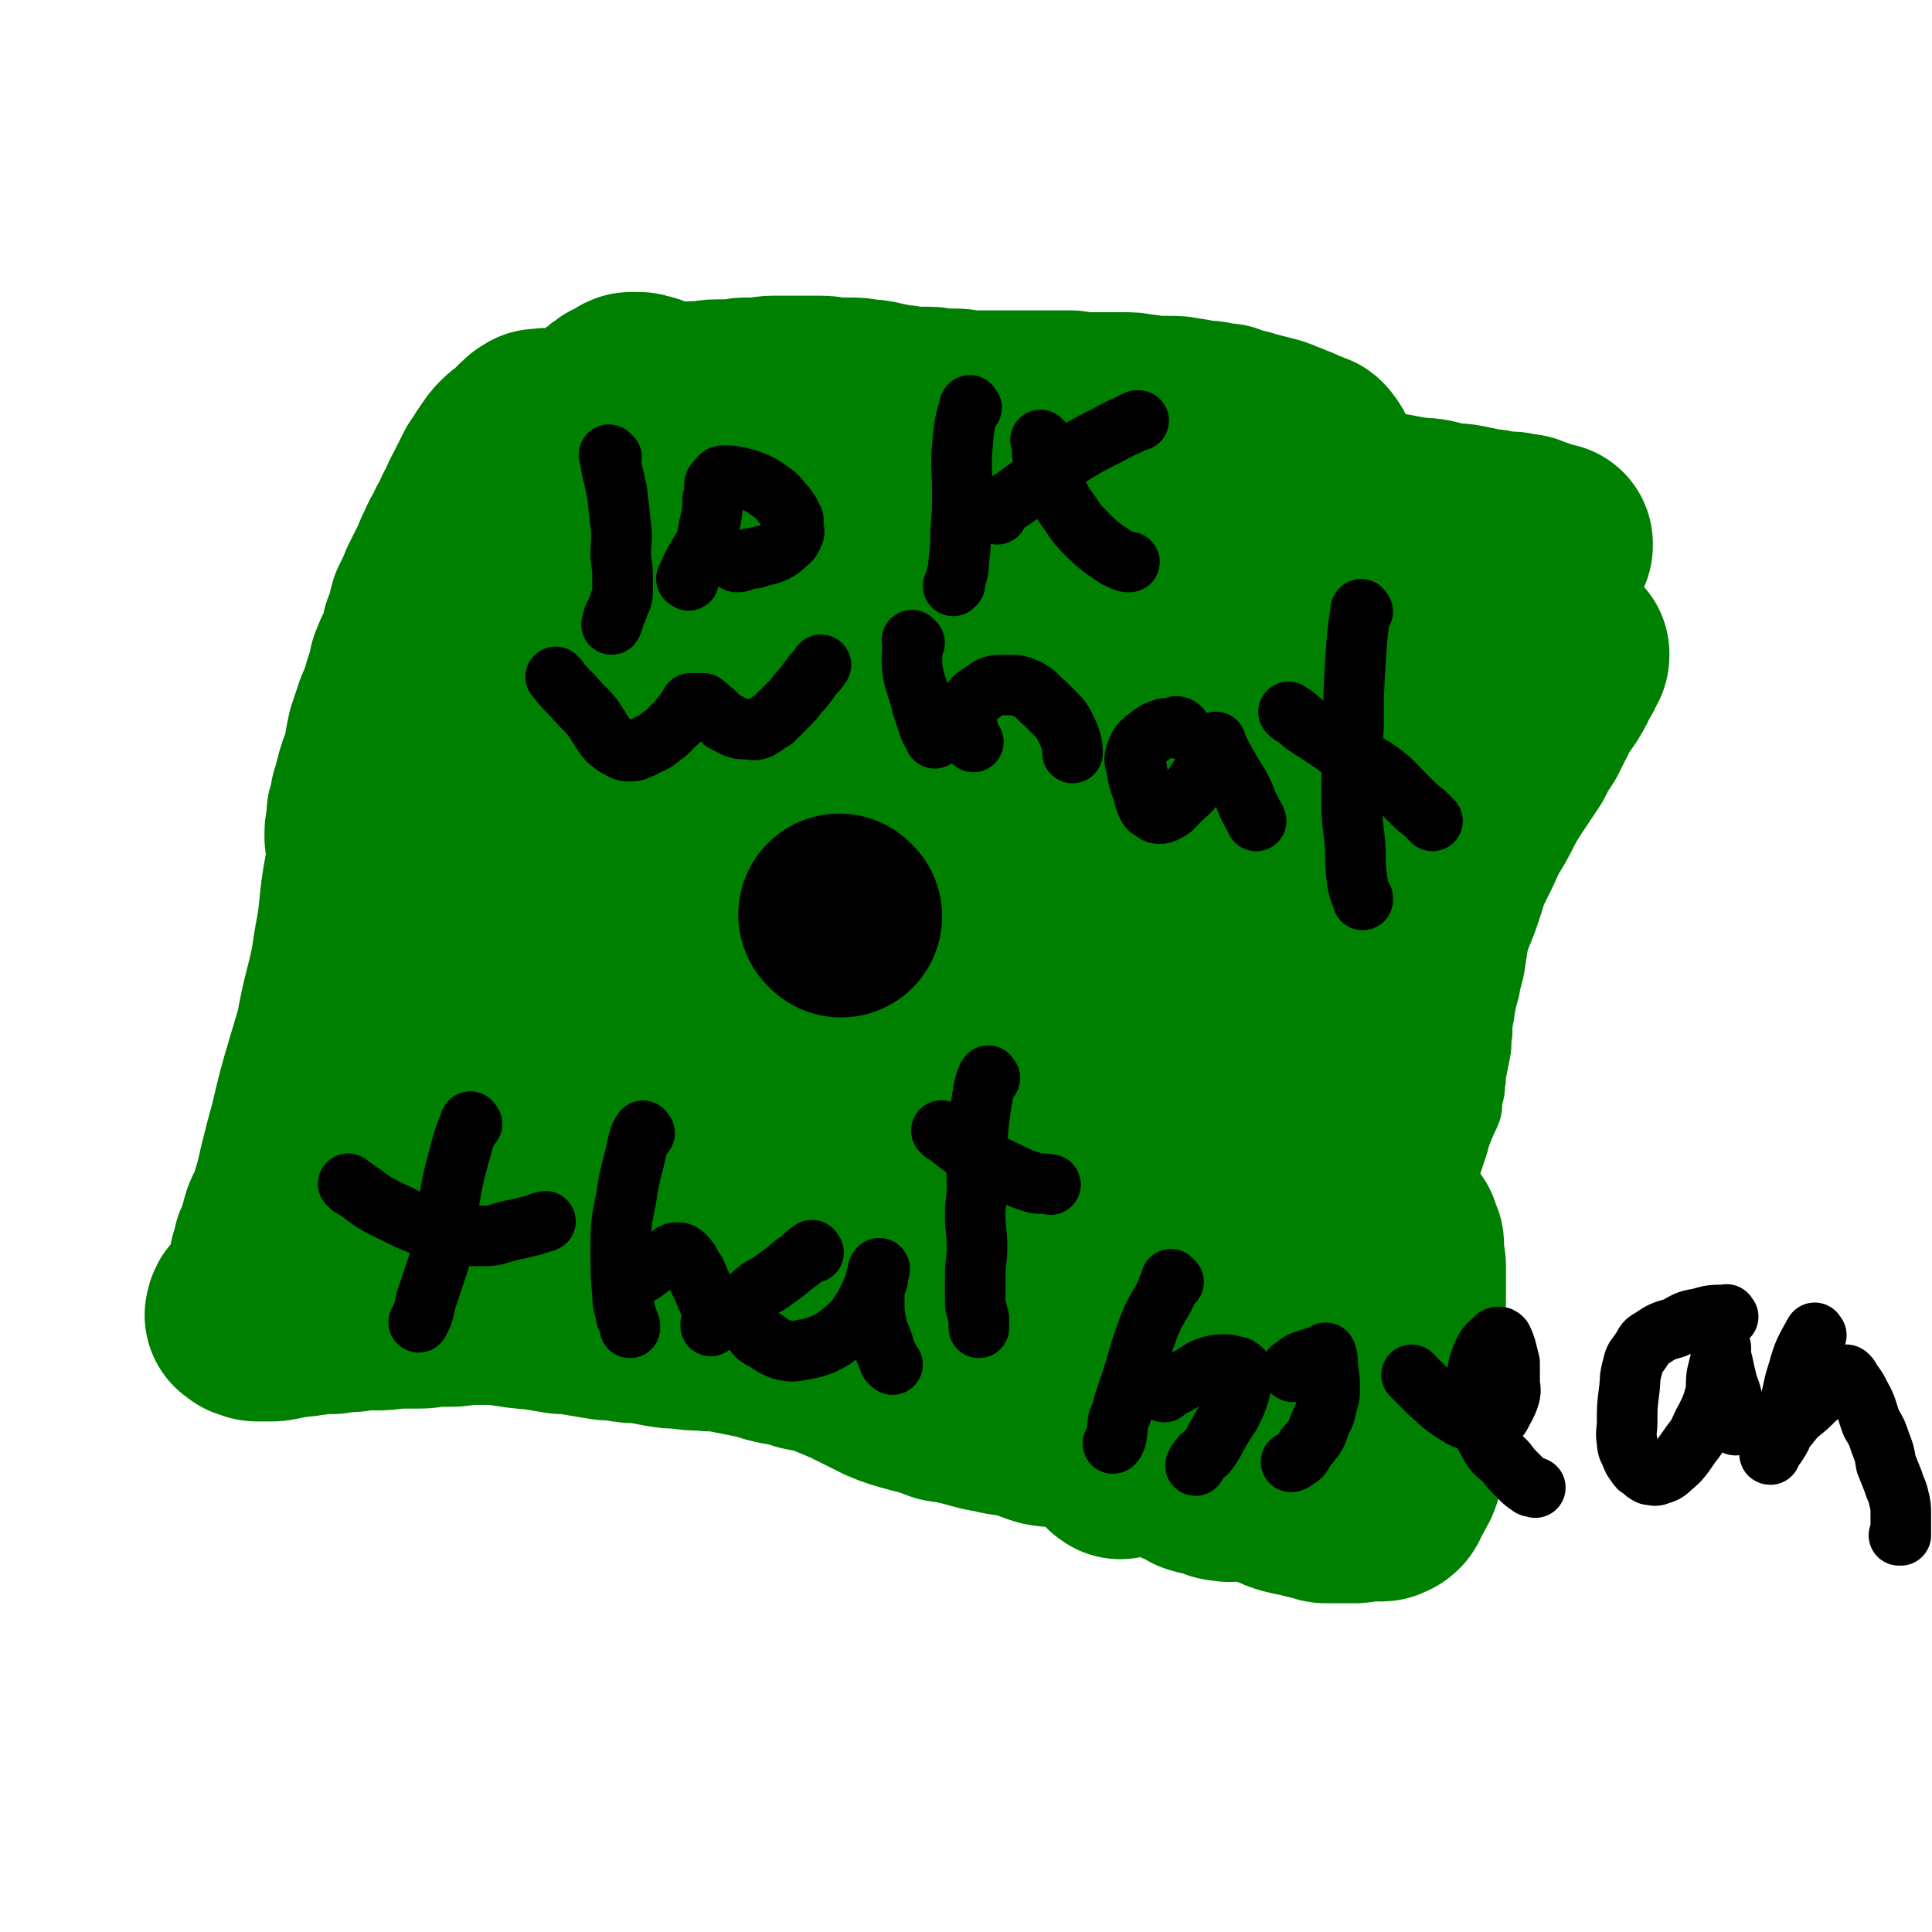 <svg viewBox='0 0 1052 1052' version='1.1' xmlns='http://www.w3.org/2000/svg' xmlns:xlink='http://www.w3.org/1999/xlink'><g fill='none' stroke='#008000' stroke-width='33' stroke-linecap='round' stroke-linejoin='round'><path d='M111,737c-1,-1 -2,-1 -1,-1 3,-13 3,-14 8,-27 7,-21 8,-21 16,-42 6,-19 6,-19 12,-38 4,-16 4,-16 8,-32 3,-12 3,-12 5,-24 3,-11 3,-11 4,-22 2,-9 1,-9 2,-18 1,-10 1,-10 2,-20 1,-12 1,-12 2,-24 1,-9 1,-9 3,-19 2,-10 2,-10 6,-21 3,-12 3,-12 7,-23 3,-9 3,-9 7,-18 4,-8 5,-8 9,-16 3,-7 3,-7 7,-13 3,-7 4,-7 7,-14 3,-6 3,-6 5,-12 2,-5 2,-5 5,-10 2,-4 2,-4 4,-7 2,-3 2,-3 3,-5 1,-2 1,-2 2,-4 1,-2 1,-2 2,-4 0,-1 1,-1 1,-2 0,-1 0,-1 0,-1 0,-1 1,-1 1,-2 0,-1 0,-1 0,-2 0,0 0,0 1,-1 1,-1 1,0 1,-1 1,-1 0,-1 0,-1 0,-1 0,-1 1,-2 1,-1 1,-1 3,-1 0,-1 0,-1 1,-2 2,-1 2,-1 3,-2 3,-2 3,-2 6,-3 3,-1 3,-1 5,-2 4,-1 4,-1 7,-2 4,-2 4,-2 8,-3 6,-2 7,-1 13,-2 8,-2 8,-2 16,-3 7,-1 7,-1 15,-2 6,-1 6,0 13,-1 6,-1 6,-1 13,-2 7,-1 7,0 14,-1 11,-1 11,-2 22,-3 8,-1 8,-1 16,-2 11,-1 11,-1 22,-1 13,0 13,0 26,0 12,0 12,0 25,0 14,0 14,0 28,1 13,1 13,1 26,2 10,0 10,0 20,1 8,0 8,1 16,1 10,1 10,0 21,1 8,0 8,0 17,1 8,0 8,0 15,1 8,1 8,1 15,2 9,0 9,0 18,1 7,0 7,0 13,1 5,0 5,0 10,1 5,1 5,1 9,3 3,0 3,0 6,1 3,1 3,1 6,2 2,0 2,0 5,1 3,0 3,0 6,0 2,0 2,0 5,1 3,1 3,1 7,2 2,0 2,0 4,0 1,0 1,1 3,1 1,0 1,0 3,1 0,0 0,0 1,0 1,0 1,0 2,0 0,0 0,0 0,0 1,0 1,0 1,0 1,0 1,0 1,0 1,0 1,0 1,0 1,0 1,0 1,0 1,0 1,0 2,0 1,0 1,0 2,0 1,0 1,0 2,0 0,0 0,0 0,0 1,0 1,0 1,0 1,0 1,0 2,0 1,0 1,0 1,0 1,0 1,0 2,0 1,0 1,0 2,0 1,0 1,0 3,0 1,0 1,0 3,0 2,0 2,0 4,0 2,0 2,0 4,0 3,0 3,0 5,0 3,1 3,1 5,1 3,0 3,0 6,0 2,1 2,1 5,1 3,0 3,1 7,1 2,0 2,0 5,0 3,1 3,1 5,1 2,0 2,0 4,1 1,0 1,0 2,0 1,0 1,0 2,0 1,0 1,0 2,0 1,0 1,0 2,0 1,0 1,0 1,0 1,0 1,0 2,0 1,0 1,0 2,0 1,0 1,1 2,1 2,0 2,0 4,0 1,0 1,0 2,0 0,0 0,0 0,0 1,0 1,0 2,0 1,0 1,0 2,0 0,0 0,0 0,0 1,0 1,0 1,0 1,0 1,0 2,0 0,0 0,0 0,0 1,0 1,0 1,0 1,0 1,0 1,0 1,0 1,0 1,1 1,1 1,1 1,2 1,1 1,1 1,2 1,1 1,1 1,3 1,2 1,2 1,4 1,3 1,3 1,5 0,3 1,3 1,6 1,6 1,6 1,12 1,8 1,8 1,16 0,7 0,7 0,15 0,7 -1,7 -1,14 0,6 0,6 0,13 0,7 0,7 -1,14 -1,7 0,7 -1,14 -1,6 -2,6 -3,12 -1,5 -1,5 -2,10 -1,4 -1,4 -2,8 -1,3 -1,3 -2,6 -1,4 -1,4 -2,8 -1,5 -1,5 -2,10 -1,6 -2,6 -3,12 -2,7 -2,7 -3,15 -1,6 -1,7 -2,13 -1,7 -2,7 -3,14 -2,7 -2,7 -3,14 -1,5 -1,5 -1,10 -1,5 0,5 -1,10 -1,5 -1,5 -2,10 -1,4 0,4 -1,7 0,4 0,4 -1,7 -1,4 0,4 -1,8 -2,5 -2,4 -4,9 -2,5 -2,5 -3,9 -2,6 -2,6 -4,12 -2,5 -2,5 -4,11 -2,6 -2,6 -4,12 -1,4 -1,5 -2,9 -2,6 -2,6 -4,11 -1,6 -1,6 -2,11 -2,6 -2,6 -4,12 -2,6 -2,6 -3,12 -1,5 -1,5 -2,11 -2,6 -2,6 -4,12 -2,6 -2,6 -3,11 -1,6 -1,6 -2,11 -1,5 -1,5 -2,9 -1,5 -2,5 -3,9 -1,4 0,4 -1,7 0,3 -1,3 -1,6 0,4 0,4 0,7 0,4 -1,4 -1,8 0,3 0,3 0,7 0,2 0,2 0,3 0,2 0,2 0,4 0,1 0,1 0,2 0,1 0,2 0,2 0,1 -1,1 -1,2 0,0 0,1 0,1 0,1 0,1 0,2 0,1 0,1 0,1 0,1 0,1 0,1 0,1 0,1 0,1 0,0 -1,0 -1,0 -3,-1 -3,-1 -5,-2 -2,-1 -2,-1 -5,-3 -2,-1 -2,-1 -4,-2 -1,-1 -1,0 -2,-1 -1,0 -1,-1 -2,-1 0,0 0,0 -1,0 -1,0 -1,-1 -2,-1 -2,-1 -2,-1 -4,-2 -3,-1 -3,-1 -6,-2 -4,-1 -4,-1 -9,-2 -4,-1 -4,-1 -8,-2 -3,-1 -3,0 -7,-1 -2,-1 -2,-1 -4,-2 -3,-1 -3,-1 -6,-1 -3,0 -3,0 -6,0 -3,0 -3,-1 -7,-1 -5,0 -5,0 -10,0 -4,0 -4,-1 -9,-1 -4,-1 -4,-1 -9,-1 -4,0 -4,-1 -9,-1 -5,0 -5,0 -11,0 -4,0 -4,0 -8,0 -5,0 -5,0 -10,-1 -5,-1 -5,-1 -11,-2 -4,-1 -4,0 -9,-1 -6,-1 -6,-2 -12,-3 -6,-1 -6,0 -11,-1 -5,-1 -5,-1 -10,-2 -4,-1 -4,-1 -8,-2 -4,-1 -4,-1 -9,-2 -5,-1 -5,-1 -11,-2 -5,-1 -5,-1 -10,-2 -6,-1 -6,0 -11,-1 -6,-1 -5,-1 -11,-2 -5,-1 -5,-1 -11,-2 -5,-1 -5,-1 -11,-2 -7,-1 -7,-1 -14,-2 -7,-1 -7,-1 -14,-3 -9,-2 -9,-2 -18,-5 -8,-2 -8,-3 -17,-5 -8,-2 -8,-2 -16,-4 -6,-1 -6,-1 -13,-3 -6,-2 -6,-2 -12,-4 -8,-2 -8,-1 -16,-3 -7,-1 -7,-1 -14,-3 -6,-1 -6,-1 -13,-3 -8,-1 -8,-1 -15,-3 -7,-1 -7,-1 -13,-2 -6,-1 -6,0 -11,-1 -7,-1 -7,-2 -14,-3 -6,-1 -6,0 -11,-1 -5,-1 -5,-1 -9,-2 -6,-1 -6,0 -11,-1 -4,-1 -4,-1 -9,-2 -3,0 -3,0 -6,-1 -5,0 -5,0 -9,-1 -5,-1 -5,0 -10,-1 -3,-1 -3,-1 -7,-2 -3,-1 -3,0 -7,-1 -3,-1 -3,0 -6,-1 -3,0 -3,0 -6,-1 -2,-1 -2,-1 -5,-2 -2,-1 -2,0 -5,-1 -2,-1 -2,-1 -5,-1 -2,0 -2,-1 -5,-1 -2,0 -2,0 -5,0 -2,0 -2,-1 -5,-1 -1,0 -1,0 -3,0 -2,0 -2,-1 -4,-1 -2,0 -2,0 -3,0 -1,0 -1,0 -2,0 -1,0 -1,0 -2,0 -1,0 -1,0 -1,0 -1,0 -1,0 -1,0 -1,0 -1,0 -1,0 -1,0 -1,0 -2,0 0,0 0,0 0,0 -1,0 -1,0 -1,0 0,0 0,0 0,-1 0,0 0,0 0,-1 '/></g>
<g fill='none' stroke='#008000' stroke-width='110' stroke-linecap='round' stroke-linejoin='round'><path d='M185,668c-1,-1 -1,-1 -1,-1 -3,-7 -4,-7 -5,-13 -3,-18 -4,-18 -3,-35 2,-21 4,-21 9,-41 6,-20 7,-20 15,-40 6,-14 7,-13 13,-28 5,-14 4,-14 8,-28 3,-10 3,-10 5,-21 3,-12 3,-12 6,-23 3,-12 3,-13 6,-25 2,-8 2,-8 4,-16 2,-7 2,-7 4,-14 1,-5 2,-5 3,-9 1,-3 0,-3 1,-5 0,-1 1,-1 2,-2 0,-1 -1,-1 -1,-1 0,-1 0,-1 0,-1 -1,1 -2,1 -3,3 -5,9 -5,9 -9,18 -5,14 -5,15 -9,30 -6,18 -6,18 -12,35 -7,21 -6,21 -13,42 -7,24 -8,24 -15,47 -6,20 -6,20 -12,40 -5,17 -5,17 -9,34 -3,11 -3,11 -6,23 -2,9 -2,9 -5,19 -1,5 -2,4 -4,9 -1,3 -1,4 -2,7 0,2 0,2 -1,4 -1,2 -1,2 -2,4 0,2 0,2 -1,4 0,2 -1,2 -1,4 0,2 0,2 0,4 0,1 0,2 0,2 3,-6 4,-8 7,-16 6,-15 7,-14 12,-30 6,-20 5,-21 10,-41 5,-25 4,-25 8,-49 4,-21 6,-21 9,-43 4,-20 2,-20 6,-41 3,-20 3,-20 7,-40 4,-19 3,-19 8,-37 6,-19 5,-20 13,-38 7,-17 8,-17 17,-32 10,-18 11,-17 22,-34 8,-11 7,-12 16,-22 4,-6 5,-6 10,-11 3,-4 4,-4 7,-7 2,-1 3,-1 5,-3 1,-1 0,-1 1,-2 1,-1 2,0 3,-1 0,0 0,0 0,-1 0,0 0,0 0,0 0,-1 0,0 1,0 1,0 1,0 2,0 1,0 1,1 2,1 2,1 2,0 4,1 2,0 2,0 5,1 3,1 3,0 6,1 5,1 5,1 9,2 5,0 5,0 10,1 9,0 9,0 17,1 11,0 11,0 21,1 13,1 13,1 26,3 14,2 14,1 28,4 14,2 14,3 28,7 18,4 18,4 35,8 18,4 18,5 35,9 18,5 18,5 35,9 16,4 16,4 33,8 16,4 16,3 33,8 12,3 12,3 24,6 12,3 12,3 24,7 12,3 12,2 23,5 8,2 8,3 16,5 7,1 7,1 13,3 6,1 6,2 12,4 7,1 7,1 13,3 5,1 5,1 9,2 5,0 5,0 9,1 3,1 3,1 7,2 3,0 3,0 7,1 3,0 3,0 7,1 4,1 4,0 8,1 4,0 4,0 8,1 6,1 6,1 12,2 3,0 3,0 7,0 2,0 2,1 5,1 2,0 2,0 4,0 1,0 1,0 3,0 0,0 0,0 1,0 1,0 1,0 2,0 0,0 0,0 0,0 1,0 1,0 1,0 1,0 1,0 1,0 0,0 0,1 0,1 0,1 -1,1 -1,2 -1,2 -1,3 -3,5 -2,5 -2,5 -5,10 -4,6 -4,5 -7,11 -3,6 -3,6 -6,12 -4,6 -4,6 -7,12 -4,6 -4,6 -8,12 -4,6 -4,6 -8,13 -4,8 -4,8 -9,16 -4,9 -4,9 -9,19 -4,8 -3,8 -7,17 -4,8 -4,8 -7,15 -5,10 -5,10 -9,20 -4,10 -4,10 -9,19 -4,9 -4,9 -9,18 -4,9 -4,9 -7,18 -4,11 -3,11 -7,21 -4,10 -4,10 -8,20 -4,9 -4,10 -7,19 -4,10 -4,10 -7,19 -3,9 -3,9 -6,18 -2,8 -2,8 -5,17 -3,8 -3,8 -6,16 -3,9 -3,9 -6,18 -2,6 -2,6 -4,13 -2,6 -2,6 -4,13 -1,5 0,5 -2,10 -1,5 -1,5 -2,9 -1,4 -1,4 -2,9 -1,5 -1,5 -2,11 -1,4 -1,4 -2,8 0,2 0,2 -1,4 0,2 0,2 -1,3 0,1 0,1 -1,2 0,0 0,0 0,0 -1,1 -1,0 -1,0 -1,0 -1,0 -2,0 -2,0 -2,0 -4,-1 -3,-1 -3,-1 -5,-2 -3,0 -3,0 -6,-1 -1,-1 -1,-1 -3,-2 -2,-1 -2,-1 -5,-2 -2,-1 -2,-1 -5,-2 -3,-1 -3,-1 -6,-3 -5,-1 -5,-1 -11,-3 -4,-1 -4,-1 -9,-3 -6,-1 -5,-2 -11,-4 -5,-1 -5,-1 -11,-3 -5,-1 -5,-1 -11,-3 -6,-1 -6,0 -11,-1 -7,-2 -6,-3 -12,-4 -7,-2 -8,-1 -15,-3 -6,-1 -6,-1 -13,-3 -8,-2 -8,-2 -15,-3 -8,-3 -8,-3 -16,-5 -7,-2 -8,-2 -15,-5 -6,-3 -6,-3 -12,-6 -6,-3 -6,-3 -13,-6 -5,-2 -5,-2 -10,-4 -5,-1 -5,-1 -10,-2 -6,-2 -6,-2 -12,-3 -5,-1 -5,-1 -11,-3 -5,-1 -5,-1 -10,-2 -5,-1 -5,-1 -10,-2 -6,-1 -6,0 -12,-1 -6,0 -6,0 -12,-1 -5,0 -5,0 -11,-1 -5,-1 -5,-1 -11,-2 -5,0 -5,0 -11,-1 -5,-1 -5,0 -10,-1 -6,-1 -6,-1 -12,-2 -5,-1 -5,-1 -10,-1 -6,-1 -6,-1 -12,-2 -4,-1 -4,0 -9,-1 -4,0 -4,-1 -8,-1 -5,-1 -5,-1 -9,-1 -3,0 -3,0 -6,0 -4,0 -4,0 -8,0 -4,0 -4,1 -8,1 -5,0 -5,0 -9,0 -4,0 -4,1 -8,1 -7,0 -7,0 -14,0 -6,1 -6,1 -11,1 -4,0 -4,0 -8,0 -4,1 -4,1 -8,1 -3,0 -3,0 -7,1 -4,0 -4,0 -7,0 -3,0 -3,1 -7,1 -3,1 -3,0 -7,1 -4,0 -4,1 -7,1 -3,1 -3,1 -7,1 -1,0 -1,0 -3,0 -2,0 -2,0 -3,0 -2,0 -1,-1 -2,-1 -2,0 -2,0 -3,-1 0,0 0,0 0,0 -1,-1 -2,-1 -1,-1 0,-1 0,-2 1,-3 4,-4 4,-5 9,-9 9,-7 10,-7 21,-13 12,-5 12,-5 25,-8 12,-4 12,-3 25,-5 11,-3 11,-3 23,-4 10,-2 10,-1 20,-1 10,-1 10,-2 20,-2 10,-1 10,-1 20,-2 8,-1 8,-1 16,-1 22,-3 22,-2 43,-5 10,-1 10,-1 19,-3 9,-2 9,-2 18,-5 8,-2 9,-2 17,-5 7,-3 7,-3 14,-6 5,-3 5,-3 10,-7 4,-3 5,-3 8,-6 4,-3 4,-3 6,-7 3,-6 3,-7 4,-13 2,-8 2,-8 1,-17 -1,-11 0,-12 -3,-23 -4,-13 -3,-14 -9,-25 -5,-11 -6,-11 -13,-20 -8,-9 -8,-10 -18,-17 -10,-8 -10,-8 -21,-14 -13,-6 -13,-8 -26,-11 -20,-3 -21,-3 -41,-1 -20,3 -21,5 -39,12 -18,8 -19,7 -35,18 -12,8 -12,10 -22,21 -8,9 -8,10 -14,21 -6,9 -6,9 -9,19 -4,11 -3,11 -4,23 -1,8 -2,8 -1,16 1,6 2,6 4,12 2,4 1,4 4,8 2,3 2,3 5,4 3,2 3,3 7,3 5,-1 7,0 11,-4 21,-20 22,-21 39,-45 23,-34 21,-36 41,-73 17,-32 18,-32 33,-65 12,-27 12,-27 22,-55 7,-21 5,-22 11,-43 3,-12 3,-12 5,-24 2,-8 2,-9 2,-17 0,-6 0,-6 -1,-13 0,-3 0,-3 -1,-6 -1,-3 -1,-3 -3,-4 -2,-2 -3,-2 -5,-2 -9,3 -10,3 -18,9 -17,13 -18,12 -31,29 -18,24 -18,25 -31,51 -13,27 -12,28 -20,56 -8,24 -9,24 -11,49 -3,22 -2,23 0,45 2,18 2,18 8,35 5,15 7,14 15,28 6,10 5,10 13,19 5,6 6,6 12,9 5,3 5,4 10,3 8,-1 9,-1 15,-6 9,-10 9,-11 15,-24 9,-21 9,-21 14,-43 7,-29 5,-29 10,-59 5,-30 5,-30 10,-59 4,-22 4,-22 7,-43 2,-16 2,-16 3,-32 0,-7 0,-7 0,-14 0,-3 -1,-3 -1,-6 0,-1 0,-2 0,-1 0,4 1,6 1,12 0,26 1,26 0,53 -1,40 -3,39 -4,79 -1,33 -3,33 0,65 2,27 4,27 9,54 4,17 4,17 8,34 3,9 4,9 7,18 0,0 0,-1 0,-1 3,4 3,4 6,7 1,1 2,2 3,2 3,-1 4,-1 6,-5 7,-10 7,-10 10,-21 6,-19 5,-19 8,-38 3,-20 3,-21 5,-41 3,-24 2,-24 5,-47 2,-21 3,-21 5,-43 2,-14 2,-14 3,-29 1,-8 0,-8 0,-17 0,-4 0,-4 -1,-8 0,-2 0,-3 -1,-5 0,-1 -1,-1 -1,-1 -1,-1 -1,0 -1,0 -3,5 -5,4 -6,9 -8,29 -9,30 -12,60 -4,31 -4,31 -2,62 1,24 3,24 8,47 5,22 4,22 12,43 6,15 7,15 15,28 7,10 7,10 15,18 7,7 7,7 15,11 8,4 8,5 16,6 7,1 9,1 14,-3 14,-13 16,-14 23,-32 10,-22 9,-24 12,-49 4,-28 2,-28 1,-56 -1,-28 -2,-29 -6,-56 -4,-25 -5,-25 -10,-50 -5,-20 -5,-20 -10,-40 -5,-17 -5,-17 -11,-34 -6,-13 -7,-13 -13,-25 -5,-10 -5,-10 -10,-19 -3,-4 -3,-4 -6,-8 -1,-2 -1,-2 -3,-3 0,0 -1,0 -1,0 -3,6 -4,6 -5,13 -5,23 -5,23 -7,46 -4,32 -4,32 -5,64 -1,32 -3,32 -1,65 2,28 2,28 7,56 5,24 5,24 12,47 7,20 6,21 18,40 9,15 11,14 24,28 9,11 9,11 20,21 7,8 8,8 16,14 7,5 7,5 13,9 4,3 4,3 9,5 3,1 3,2 6,1 4,-1 4,-1 6,-4 7,-9 9,-9 12,-20 7,-24 7,-25 9,-50 3,-28 1,-28 1,-57 0,-34 0,-35 -1,-69 -1,-40 -1,-40 -4,-79 -3,-34 -3,-34 -8,-66 -4,-26 -2,-27 -10,-52 -5,-16 -7,-16 -17,-30 -7,-10 -8,-10 -18,-17 -6,-4 -6,-5 -13,-5 -8,0 -10,-1 -16,4 -11,9 -12,10 -19,23 -11,19 -11,20 -16,42 -7,27 -7,28 -9,56 -2,27 -2,28 1,55 3,24 3,25 10,48 8,24 8,24 21,46 11,20 11,20 26,38 14,16 15,15 30,29 13,13 13,13 27,25 9,8 9,8 18,15 8,6 8,7 16,12 7,4 7,4 14,7 7,3 6,4 13,6 4,1 4,1 8,1 4,0 5,1 7,-1 7,-5 7,-6 12,-13 7,-11 6,-11 11,-22 6,-15 6,-15 11,-29 5,-15 5,-16 10,-31 3,-9 4,-8 7,-17 2,-8 2,-8 4,-15 2,-4 2,-4 4,-8 1,-4 1,-4 2,-7 1,-2 1,-2 2,-4 1,-2 1,-2 1,-4 0,-4 0,-4 0,-7 -1,-5 0,-5 -2,-10 -2,-5 -2,-5 -5,-10 -3,-4 -3,-4 -6,-8 -3,-4 -3,-4 -6,-7 -4,-4 -4,-4 -7,-8 -5,-6 -5,-6 -10,-12 -5,-7 -5,-7 -10,-15 -4,-6 -4,-6 -7,-13 -3,-5 -2,-5 -5,-10 -2,-4 -2,-4 -5,-8 -1,-1 -1,-1 -2,-2 -1,-1 -1,-1 -1,-2 -1,-1 -1,-1 -2,-1 -2,-1 -2,-2 -4,-1 -15,11 -21,9 -30,25 -13,26 -10,30 -14,60 -3,21 1,21 0,43 0,18 -2,18 -2,37 0,12 0,12 1,24 1,12 2,12 5,23 1,6 1,6 3,12 2,4 2,4 4,8 1,1 1,2 2,2 2,1 3,1 5,0 8,-4 9,-4 17,-10 12,-10 13,-10 23,-23 14,-17 13,-18 26,-36 12,-17 13,-16 24,-33 10,-15 10,-15 18,-31 7,-13 8,-13 13,-26 6,-17 5,-17 10,-34 3,-12 3,-12 5,-25 1,-9 0,-9 1,-19 0,-6 1,-6 1,-12 0,-3 0,-3 0,-7 0,-1 0,-1 0,-3 0,-1 0,-1 -1,-2 0,-1 -1,0 -1,-1 0,-1 0,-1 0,-1 0,0 -1,0 -1,0 -1,0 -1,-1 -2,-1 -1,-1 -1,-1 -2,-1 -2,0 -2,1 -5,1 -4,1 -4,0 -9,1 -6,1 -6,2 -12,3 -5,1 -5,1 -10,1 -8,0 -8,1 -15,0 -9,0 -9,0 -17,-1 -8,-1 -8,-1 -17,-3 -8,-1 -8,-1 -16,-3 -9,-2 -9,-2 -17,-5 -9,-2 -9,-2 -18,-5 -10,-3 -10,-3 -20,-7 -8,-2 -8,-3 -17,-5 -10,-3 -10,-2 -20,-4 -10,-2 -10,-2 -20,-4 -10,-3 -9,-3 -19,-5 -10,-2 -10,-2 -20,-4 -11,-3 -11,-3 -22,-5 -12,-3 -12,-3 -25,-6 -15,-4 -15,-4 -30,-7 -17,-4 -17,-4 -33,-7 -16,-3 -16,-3 -32,-5 -16,-3 -16,-3 -33,-4 -16,-2 -16,-1 -33,-2 -13,-1 -13,0 -25,-1 -7,0 -7,0 -13,-1 -5,-1 -5,-1 -10,-3 -2,-1 -2,-1 -3,-2 -1,-1 -2,-1 -2,-2 -1,-1 -1,-1 -1,-2 0,-2 -1,-2 -1,-4 1,-3 1,-3 2,-6 4,-6 4,-6 9,-11 6,-4 7,-4 14,-6 7,-3 7,-2 14,-4 8,-2 8,-2 15,-4 7,-2 7,-3 14,-4 8,-2 8,-2 16,-3 8,-2 8,-2 15,-4 7,-2 7,-2 13,-4 7,-2 7,-2 13,-3 7,-2 7,-2 15,-3 8,-2 8,-3 16,-4 8,-1 8,-1 16,-2 9,-1 9,-1 17,-1 11,-1 11,-1 21,-2 10,-1 10,-1 21,-1 8,0 8,0 17,0 9,0 9,0 18,0 9,0 9,0 19,1 8,1 8,1 16,2 8,1 8,0 16,1 7,1 7,2 14,3 6,1 6,1 12,2 6,2 6,2 12,3 6,2 6,2 11,3 5,2 5,1 11,3 4,2 4,2 9,4 6,2 6,2 11,4 5,2 5,3 10,5 6,3 6,3 13,5 6,2 6,2 12,3 6,2 6,2 12,3 5,2 5,2 10,3 6,1 6,1 12,2 6,2 6,2 13,3 5,1 5,1 11,2 5,1 5,0 10,1 4,1 4,1 8,2 5,1 5,0 10,1 5,1 5,1 9,2 4,1 4,0 7,1 2,0 2,1 4,1 2,0 2,0 4,0 1,0 1,0 2,0 0,0 0,1 1,1 0,0 1,0 2,0 0,0 0,0 1,0 0,0 0,0 1,0 2,0 2,0 4,1 3,1 3,1 6,2 3,1 2,1 5,2 1,0 1,0 2,0 0,0 0,1 0,1 0,1 -1,1 -1,2 -1,1 -1,1 -2,3 -2,4 -2,4 -5,8 -3,5 -3,5 -6,9 -4,5 -4,5 -8,10 -5,6 -6,5 -11,10 -7,7 -7,6 -13,13 -6,7 -6,7 -12,14 -7,8 -7,8 -13,15 -7,8 -6,8 -13,15 -9,9 -9,8 -17,17 -8,9 -8,9 -15,18 -8,9 -7,9 -15,18 -7,8 -7,8 -14,15 -7,7 -7,7 -13,14 -5,6 -5,6 -10,12 -4,5 -3,5 -7,9 -1,2 -1,2 -3,3 -1,1 -2,1 -2,1 -1,0 -1,-1 -1,-2 0,-4 0,-4 1,-8 4,-16 4,-16 8,-32 3,-13 4,-13 7,-26 2,-14 3,-14 5,-28 1,-14 1,-14 1,-28 0,-9 0,-9 -1,-18 -1,-8 -1,-8 -2,-16 -1,-5 0,-5 -1,-10 0,-4 -1,-4 -1,-7 -1,-4 0,-4 -1,-7 0,-3 -1,-3 -1,-7 0,-5 0,-5 1,-10 2,-6 2,-6 5,-12 3,-7 4,-7 9,-14 4,-6 4,-6 9,-13 3,-4 3,-4 7,-8 2,-3 2,-3 4,-6 1,0 1,-1 2,-1 0,-1 -1,-1 -1,-1 -1,-1 0,-1 -1,-2 -1,-1 -1,0 -3,-1 -1,-1 -1,-1 -3,-1 -3,-2 -3,-2 -6,-3 -2,-1 -2,-1 -5,-2 -2,-1 -2,-1 -5,-2 -4,-1 -4,-1 -8,-2 -3,-1 -3,0 -7,-2 -5,-1 -5,-1 -10,-3 -4,0 -4,0 -7,-1 -4,-1 -4,0 -8,-1 -3,0 -3,-1 -7,-1 -4,-1 -4,-1 -8,-1 -4,0 -4,0 -8,0 -4,0 -4,-1 -8,-1 -5,-1 -5,-1 -10,-1 -4,0 -4,0 -9,0 -5,0 -5,0 -10,0 -5,0 -5,0 -9,-1 -5,0 -5,0 -10,0 -4,0 -4,0 -8,0 -5,0 -5,0 -9,0 -4,0 -4,0 -8,0 -5,0 -5,0 -10,0 -5,0 -5,0 -10,0 -4,0 -4,-1 -8,-1 -4,0 -4,0 -8,0 -4,-1 -4,-1 -9,-1 -4,0 -4,0 -8,0 -3,-1 -3,-1 -7,-1 -4,-1 -4,-1 -9,-2 -4,-1 -4,-1 -8,-1 -4,-1 -4,-1 -9,-1 -4,0 -4,0 -8,0 -3,0 -3,-1 -7,-1 -5,0 -5,0 -9,0 -4,0 -4,0 -9,0 -4,0 -4,0 -8,0 -4,0 -4,1 -8,1 -3,0 -3,0 -7,0 -3,0 -3,1 -6,1 -2,0 -2,0 -5,0 -2,0 -3,0 -5,0 -4,0 -4,1 -8,1 -2,0 -2,0 -5,0 -2,0 -2,1 -5,1 -2,0 -2,0 -4,0 -2,0 -2,-1 -4,-1 -1,0 -1,0 -2,0 -2,0 -2,0 -3,-1 -1,0 -1,-1 -2,-1 -1,0 -1,0 -2,0 0,0 0,-1 -1,-1 -1,0 -1,0 -2,0 0,0 0,-1 0,-1 -1,0 -1,0 -2,0 0,0 0,0 -1,0 0,0 0,-1 -1,-1 0,0 0,0 0,0 -1,0 -1,0 -1,0 -1,0 -1,0 -2,0 0,0 -1,0 -1,0 -1,0 -1,0 -2,1 -1,1 -1,1 -2,2 -2,0 -2,0 -4,1 -2,1 -1,1 -3,3 -2,1 -2,1 -5,3 -2,1 -2,2 -4,3 -1,1 -1,0 -3,1 -2,1 -2,2 -4,3 -1,1 -1,0 -3,1 -1,1 -1,1 -3,2 -1,0 -1,0 -2,0 -1,0 -1,0 -2,0 -1,0 -1,1 -2,1 0,0 -1,0 -1,0 -1,0 -1,0 -2,0 0,0 0,0 -1,0 -1,0 -1,0 -2,0 0,0 0,0 -1,-1 0,0 0,0 0,0 -1,-1 -1,0 -1,0 -1,0 -1,0 -2,0 0,0 0,0 0,0 -1,0 -1,0 -1,0 -1,0 -1,0 -1,0 -1,1 -2,1 -3,2 -1,1 -1,1 -3,3 -1,1 -1,1 -3,3 -2,2 -2,1 -5,4 -2,2 -2,2 -4,5 -3,4 -3,5 -6,9 -3,6 -3,6 -6,12 -3,5 -2,5 -5,10 -1,4 -1,4 -4,8 -2,5 -3,5 -5,10 -2,4 -2,4 -4,9 -3,6 -3,6 -6,12 -2,5 -2,5 -5,11 -2,7 -1,7 -4,13 -1,5 -1,5 -3,10 -2,4 -2,4 -4,9 -1,5 -1,5 -3,11 -2,7 -2,7 -5,14 -2,6 -2,6 -4,12 -1,5 -1,5 -2,11 -1,4 -1,4 -3,9 -1,3 -1,3 -2,7 -1,4 -1,4 -2,7 0,3 0,3 -1,6 -1,2 -1,2 -1,4 0,2 0,2 0,4 0,2 -1,2 -1,4 0,0 0,0 0,1 0,1 0,2 0,2 1,-1 1,-1 2,-2 '/></g>
<g fill='none' stroke='#000000' stroke-width='110' stroke-linecap='round' stroke-linejoin='round'><path d='M458,499c-1,-1 -1,-1 -1,-1 '/></g>
<g fill='none' stroke='#008000' stroke-width='110' stroke-linecap='round' stroke-linejoin='round'><path d='M610,794c-1,-1 -2,-1 -1,-1 2,-1 3,-1 7,-1 9,0 10,-1 19,0 7,1 7,2 14,3 5,1 6,0 11,2 5,2 5,2 10,4 3,1 4,1 7,2 3,1 3,1 5,2 4,2 4,1 8,3 3,1 3,2 6,3 2,1 2,1 5,2 4,1 4,1 9,2 4,1 4,1 8,2 2,0 2,1 4,1 2,0 2,0 4,0 1,0 1,0 3,0 1,0 1,0 2,0 1,0 1,0 3,0 0,0 0,0 1,0 2,0 2,0 3,0 2,0 2,-1 5,-1 2,0 2,0 4,0 2,0 2,0 3,0 1,0 1,0 2,0 1,0 1,0 2,-1 1,0 1,0 2,-1 1,-1 0,-2 1,-3 1,-2 2,-2 3,-5 2,-3 2,-3 3,-6 1,-3 1,-3 1,-7 1,-3 1,-3 1,-7 0,-4 0,-4 0,-8 0,-4 1,-4 1,-8 0,-7 0,-7 0,-14 0,-8 -1,-8 -1,-16 0,-5 0,-5 0,-10 0,-5 -1,-5 -1,-11 0,-4 1,-4 1,-9 0,-3 0,-3 0,-7 0,-4 0,-4 0,-8 0,-3 0,-4 0,-7 0,-2 -1,-2 -1,-4 0,-2 0,-2 0,-4 0,-1 0,-2 0,-3 0,-1 0,-1 -1,-1 0,-1 0,-1 0,-1 -1,-1 -1,-1 -1,-1 0,-1 0,-1 0,-1 0,-1 0,-1 0,-1 0,0 0,0 0,-1 '/></g>
<g fill='none' stroke='#000000' stroke-width='33' stroke-linecap='round' stroke-linejoin='round'><path d='M333,249c-1,-1 -2,-2 -1,-1 1,9 2,10 4,20 1,9 1,9 2,18 1,8 0,8 0,16 0,5 1,5 1,11 0,4 0,4 0,8 0,4 0,4 -2,8 -1,4 -1,3 -3,7 0,2 0,2 -1,4 0,0 0,0 0,0 '/><path d='M375,316c-1,-1 -2,-1 -1,-1 4,-10 5,-10 10,-19 2,-6 1,-6 3,-13 1,-6 1,-6 1,-11 1,-3 1,-3 1,-5 0,-1 0,-1 0,-2 0,-2 0,-2 1,-2 0,-1 0,-1 1,-2 1,-1 1,-2 3,-2 4,0 4,0 9,1 4,1 4,1 9,3 4,2 4,2 8,5 3,2 3,2 6,6 2,2 2,2 4,5 1,2 1,2 2,4 0,2 0,2 0,4 0,2 1,2 0,4 -1,2 -1,3 -4,5 -3,3 -3,3 -7,5 -5,2 -5,1 -10,3 -3,0 -3,0 -6,1 -1,0 -1,1 -3,1 0,0 0,0 -1,0 '/><path d='M529,222c-1,-1 -1,-2 -1,-1 -3,10 -3,11 -4,22 -1,12 0,12 0,25 0,11 0,11 -1,22 0,8 0,8 -1,16 0,3 0,4 -1,7 -1,3 -1,3 -1,5 -1,1 -1,1 -1,1 '/><path d='M543,280c-1,-1 -2,-1 -1,-1 2,-3 3,-2 6,-5 8,-5 8,-6 16,-11 10,-7 9,-8 19,-15 10,-6 10,-6 20,-11 7,-4 8,-4 16,-8 0,0 0,0 1,0 '/><path d='M568,241c-1,-1 -1,-1 -1,-1 -1,-1 0,0 0,0 1,5 0,5 1,10 2,8 3,8 7,16 3,7 3,7 8,14 4,6 4,6 9,11 4,4 4,4 9,8 5,3 5,4 10,6 2,1 2,1 4,1 '/><path d='M304,370c-1,-1 -1,-1 -1,-1 -1,-1 0,0 0,0 4,5 4,5 9,10 5,6 6,6 11,12 4,6 4,7 8,12 3,2 3,3 6,4 3,2 3,2 6,2 4,0 4,-1 7,-2 5,-3 6,-2 10,-6 5,-3 4,-4 9,-8 2,-3 2,-3 4,-5 1,-2 1,-2 2,-3 1,-1 0,-1 1,-2 0,0 1,0 1,0 1,0 1,0 2,0 1,0 1,0 1,0 2,0 2,0 3,0 3,2 3,3 6,5 2,2 2,2 4,4 2,2 2,1 4,2 1,1 1,1 3,2 3,1 3,1 6,1 4,0 4,1 7,0 4,-2 4,-3 8,-5 4,-4 4,-4 7,-7 4,-4 4,-4 7,-8 4,-4 4,-5 8,-10 2,-2 2,-2 4,-5 '/><path d='M498,350c-1,-1 -1,-1 -1,-1 -1,-1 0,0 0,0 0,8 -1,9 0,17 2,9 3,9 5,18 2,6 2,6 4,12 1,3 2,3 3,6 '/><path d='M530,404c-1,-1 -1,-1 -1,-1 -2,-3 -2,-3 -2,-6 -1,-6 -2,-6 0,-11 2,-5 3,-6 8,-9 5,-4 6,-4 13,-4 6,0 6,0 11,2 6,3 5,4 10,8 3,3 3,3 6,6 3,3 3,3 5,7 2,4 2,4 3,7 1,4 1,4 1,7 '/><path d='M643,397c-1,-1 -1,-1 -1,-1 -2,-1 -2,0 -3,0 -3,1 -3,0 -6,1 -3,1 -3,1 -6,3 -5,4 -6,4 -8,9 -2,5 -1,5 0,10 1,6 1,6 3,11 1,4 1,4 2,7 1,2 1,3 3,4 2,1 2,2 4,2 2,0 2,0 4,-1 4,-2 4,-3 7,-6 4,-4 5,-4 8,-8 3,-4 3,-5 6,-9 2,-4 2,-3 4,-7 1,-3 1,-3 2,-6 0,-1 0,-2 0,-2 0,0 0,2 1,3 3,6 3,6 6,11 3,6 4,6 7,12 3,6 2,6 5,11 1,3 2,3 3,6 '/><path d='M742,333c-1,-1 -1,-2 -1,-1 -2,13 -2,14 -3,29 -1,17 -1,17 -1,34 -1,21 -1,21 -1,41 0,13 1,13 2,26 0,9 0,9 1,18 1,5 1,5 3,9 0,1 0,1 0,1 '/><path d='M703,389c-1,-1 -2,-2 -1,-1 4,2 4,3 9,7 11,7 11,7 21,14 9,6 10,5 19,11 8,6 8,7 15,14 5,5 5,5 10,9 2,2 2,2 4,4 '/><path d='M257,612c-1,-1 -1,-2 -1,-1 -4,10 -4,11 -7,22 -4,15 -3,15 -6,29 -2,12 -2,13 -4,25 -3,9 -3,9 -6,18 -2,5 -1,5 -3,11 -1,2 -1,2 -2,4 0,0 0,0 0,0 0,0 0,0 0,0 '/><path d='M191,646c-1,-1 -1,-1 -1,-1 -1,-1 0,0 0,0 12,8 11,9 24,15 12,6 12,6 25,10 12,3 12,3 24,3 7,0 7,-1 15,-3 5,-1 5,-1 9,-2 4,-1 4,-1 7,-2 1,-1 1,0 3,-1 '/><path d='M351,617c-1,-1 -1,-2 -1,-1 -2,3 -2,4 -3,8 -3,14 -4,14 -6,28 -3,15 -3,15 -3,30 0,12 0,12 1,23 0,6 1,6 2,12 1,2 1,2 2,5 0,0 0,1 0,1 '/><path d='M340,700c-1,-1 -2,-1 -1,-1 1,-2 2,-2 5,-3 6,-3 6,-3 11,-7 4,-2 4,-2 8,-4 3,-2 3,-3 6,-3 2,0 3,1 5,3 3,4 2,4 5,8 2,5 2,5 4,9 2,5 2,5 4,9 0,2 1,2 1,4 0,1 0,1 0,3 0,1 0,1 -1,3 0,0 0,0 0,1 '/><path d='M443,682c-1,-1 -1,-2 -1,-1 -4,2 -4,4 -9,7 -6,5 -6,5 -13,10 -4,3 -5,2 -9,6 -3,2 -3,3 -4,7 -1,2 -1,3 0,6 1,4 0,4 3,7 2,4 3,4 7,6 4,3 4,3 9,5 5,1 6,1 11,0 5,-1 6,-1 11,-3 6,-3 6,-3 11,-7 6,-5 6,-5 10,-11 3,-4 2,-4 5,-9 1,-3 1,-3 3,-6 1,-2 1,-2 1,-4 0,-2 0,-2 0,-3 0,-1 1,-2 1,-1 0,1 -1,2 -2,5 -1,6 -1,6 -1,12 0,6 0,6 1,12 1,6 2,6 4,12 1,4 1,4 3,8 0,2 1,2 2,3 0,0 0,0 0,0 '/><path d='M539,587c-1,-1 -1,-2 -1,-1 -2,4 -2,5 -3,11 -2,12 -2,12 -3,25 -1,12 0,12 0,24 0,8 -1,8 -1,16 0,8 1,8 1,17 0,8 -1,8 -1,15 0,7 0,7 0,14 0,5 1,5 2,10 0,3 0,3 0,5 '/><path d='M514,617c-1,-1 -2,-2 -1,-1 6,4 7,6 15,11 8,5 8,5 16,9 9,4 9,5 19,8 4,1 4,0 9,1 '/><path d='M639,698c-1,-1 -1,-1 -1,-1 -1,-1 0,0 0,0 -1,3 -2,3 -3,7 -5,10 -6,9 -10,20 -4,11 -4,11 -7,22 -3,9 -3,9 -6,18 -1,5 -1,5 -3,9 -1,4 0,4 -1,8 0,2 0,2 -1,3 0,1 0,1 -1,2 '/><path d='M634,758c-1,-1 -2,-1 -1,-1 1,-2 2,-1 5,-2 5,-2 5,-3 10,-5 5,-3 5,-4 11,-6 4,-1 4,-1 8,-1 2,0 2,0 5,1 1,0 2,0 3,1 2,1 2,2 2,4 -1,4 -1,5 -2,9 -2,6 -2,6 -5,12 -4,6 -4,6 -8,13 -2,4 -2,4 -5,8 -3,2 -3,2 -5,5 -1,1 0,1 -1,2 '/><path d='M704,747c-1,-1 -2,-1 -1,-1 0,-1 1,-1 2,-2 3,-2 2,-2 5,-3 3,-1 3,-1 6,-2 2,0 2,0 4,-1 1,-1 2,-2 2,-1 1,2 1,4 1,8 1,6 1,6 1,12 0,5 -1,5 -2,10 -1,5 -2,5 -3,8 -2,4 -1,4 -3,7 -1,2 -2,2 -3,4 -2,2 -2,2 -3,4 -1,2 -1,2 -2,3 -1,1 -2,1 -3,2 -1,1 -2,1 -2,1 '/><path d='M770,750c-1,-1 -2,-2 -1,-1 4,4 5,5 10,10 6,5 5,5 11,9 6,4 6,4 12,6 3,2 4,2 7,2 3,0 4,-1 6,-3 3,-3 2,-3 4,-6 2,-4 2,-4 3,-7 1,-4 0,-4 0,-8 0,-5 0,-5 0,-10 -1,-4 -1,-4 -2,-8 -1,-3 -1,-3 -2,-5 -1,-1 -1,-1 -2,-1 -1,0 -1,0 -2,1 -3,3 -4,3 -6,7 -3,7 -3,7 -4,15 0,10 0,11 2,21 1,7 1,7 5,14 3,6 4,5 9,10 3,4 3,4 7,8 3,3 3,3 6,5 1,1 1,0 3,1 '/><path d='M941,717c-1,-1 -1,-2 -1,-1 -8,0 -8,0 -15,2 -7,1 -7,2 -13,5 -7,2 -7,2 -13,6 -4,2 -3,3 -6,7 -2,3 -3,3 -4,8 -2,7 -1,7 -2,14 -1,8 -1,8 -1,16 0,5 -1,6 0,11 0,4 1,4 2,7 1,2 1,3 3,5 1,2 1,2 3,3 2,2 2,2 4,3 2,0 3,1 5,0 3,-1 4,-1 7,-4 6,-5 6,-6 11,-13 5,-6 4,-7 8,-14 3,-6 3,-6 5,-13 1,-6 0,-6 1,-11 1,-4 1,-4 2,-8 0,-2 0,-2 0,-4 0,-1 0,-1 0,-1 0,-1 0,-2 0,-1 0,0 0,1 0,2 0,3 0,3 1,6 1,5 1,5 2,9 1,5 2,5 3,10 1,4 1,4 2,9 0,3 0,3 0,6 '/><path d='M989,727c-1,-1 -1,-2 -1,-1 -5,9 -6,10 -9,21 -3,9 -2,9 -5,19 -1,5 -1,5 -3,11 0,2 0,2 -1,5 -1,2 -1,2 -3,5 -1,1 -1,1 -2,2 -1,1 0,1 -1,2 0,0 -1,1 0,1 0,-2 1,-2 2,-4 2,-3 1,-3 3,-6 4,-5 4,-5 8,-10 4,-4 5,-4 9,-8 3,-3 3,-3 7,-6 2,-2 2,-2 4,-4 2,-2 2,-2 4,-3 1,-1 1,-2 3,-2 1,0 1,-1 2,0 1,1 1,1 2,3 3,4 3,4 5,8 4,7 3,7 6,15 3,5 3,5 5,11 2,5 2,5 3,11 2,5 2,5 4,10 1,4 2,4 3,9 1,4 1,4 1,9 0,3 0,3 0,7 0,2 0,2 0,4 0,0 0,0 -1,0 '/></g>
</svg>